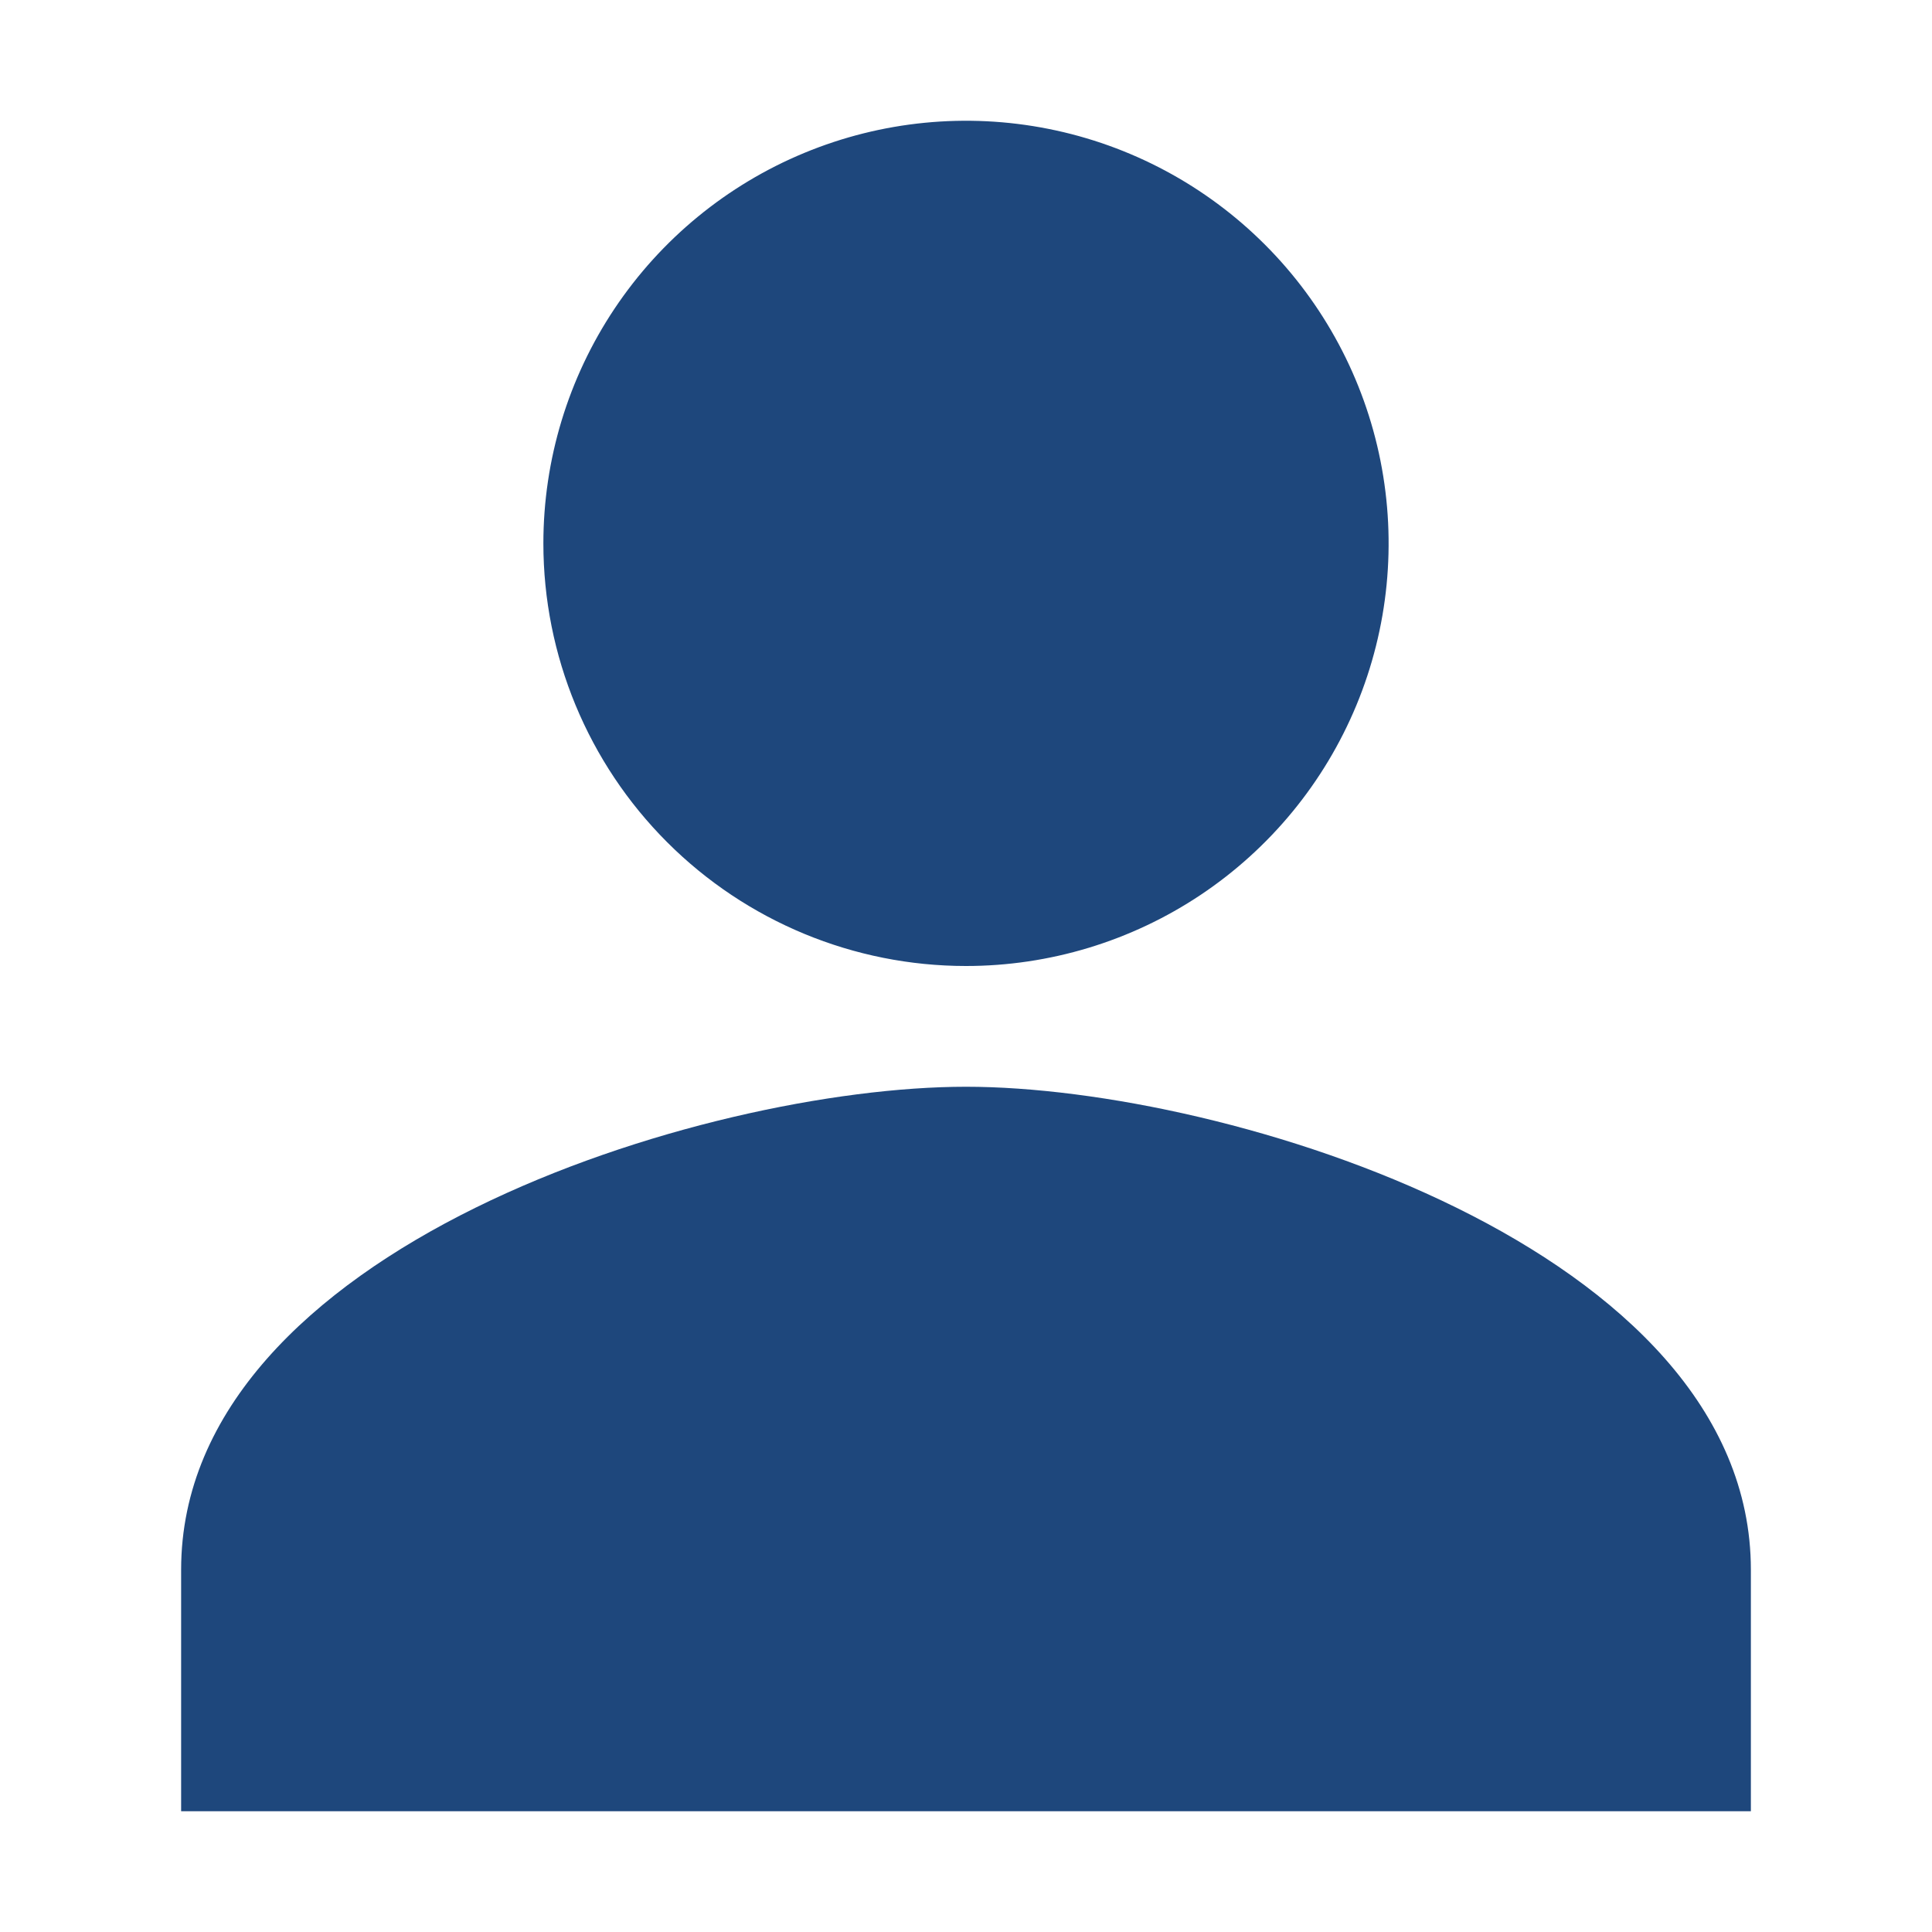 <svg width="72" height="72" viewBox="0 0 72 72" fill="none" xmlns="http://www.w3.org/2000/svg">
<path d="M36 36C39.115 36 42.16 35.076 44.75 33.346C47.34 31.615 49.359 29.155 50.551 26.277C51.743 23.399 52.055 20.233 51.447 17.177C50.84 14.122 49.34 11.316 47.137 9.113C44.934 6.91 42.128 5.41 39.073 4.803C36.017 4.195 32.851 4.507 29.973 5.699C27.095 6.891 24.635 8.91 22.904 11.5C21.174 14.09 20.25 17.135 20.25 20.25C20.25 24.427 21.909 28.433 24.863 31.387C27.817 34.341 31.823 36 36 36ZM36 40.5C26.238 40.5 6.75 46.53 6.75 58.5V67.5H65.25V58.5C65.25 46.53 45.762 40.5 36 40.5Z" fill="#1E477C"/>
</svg>
